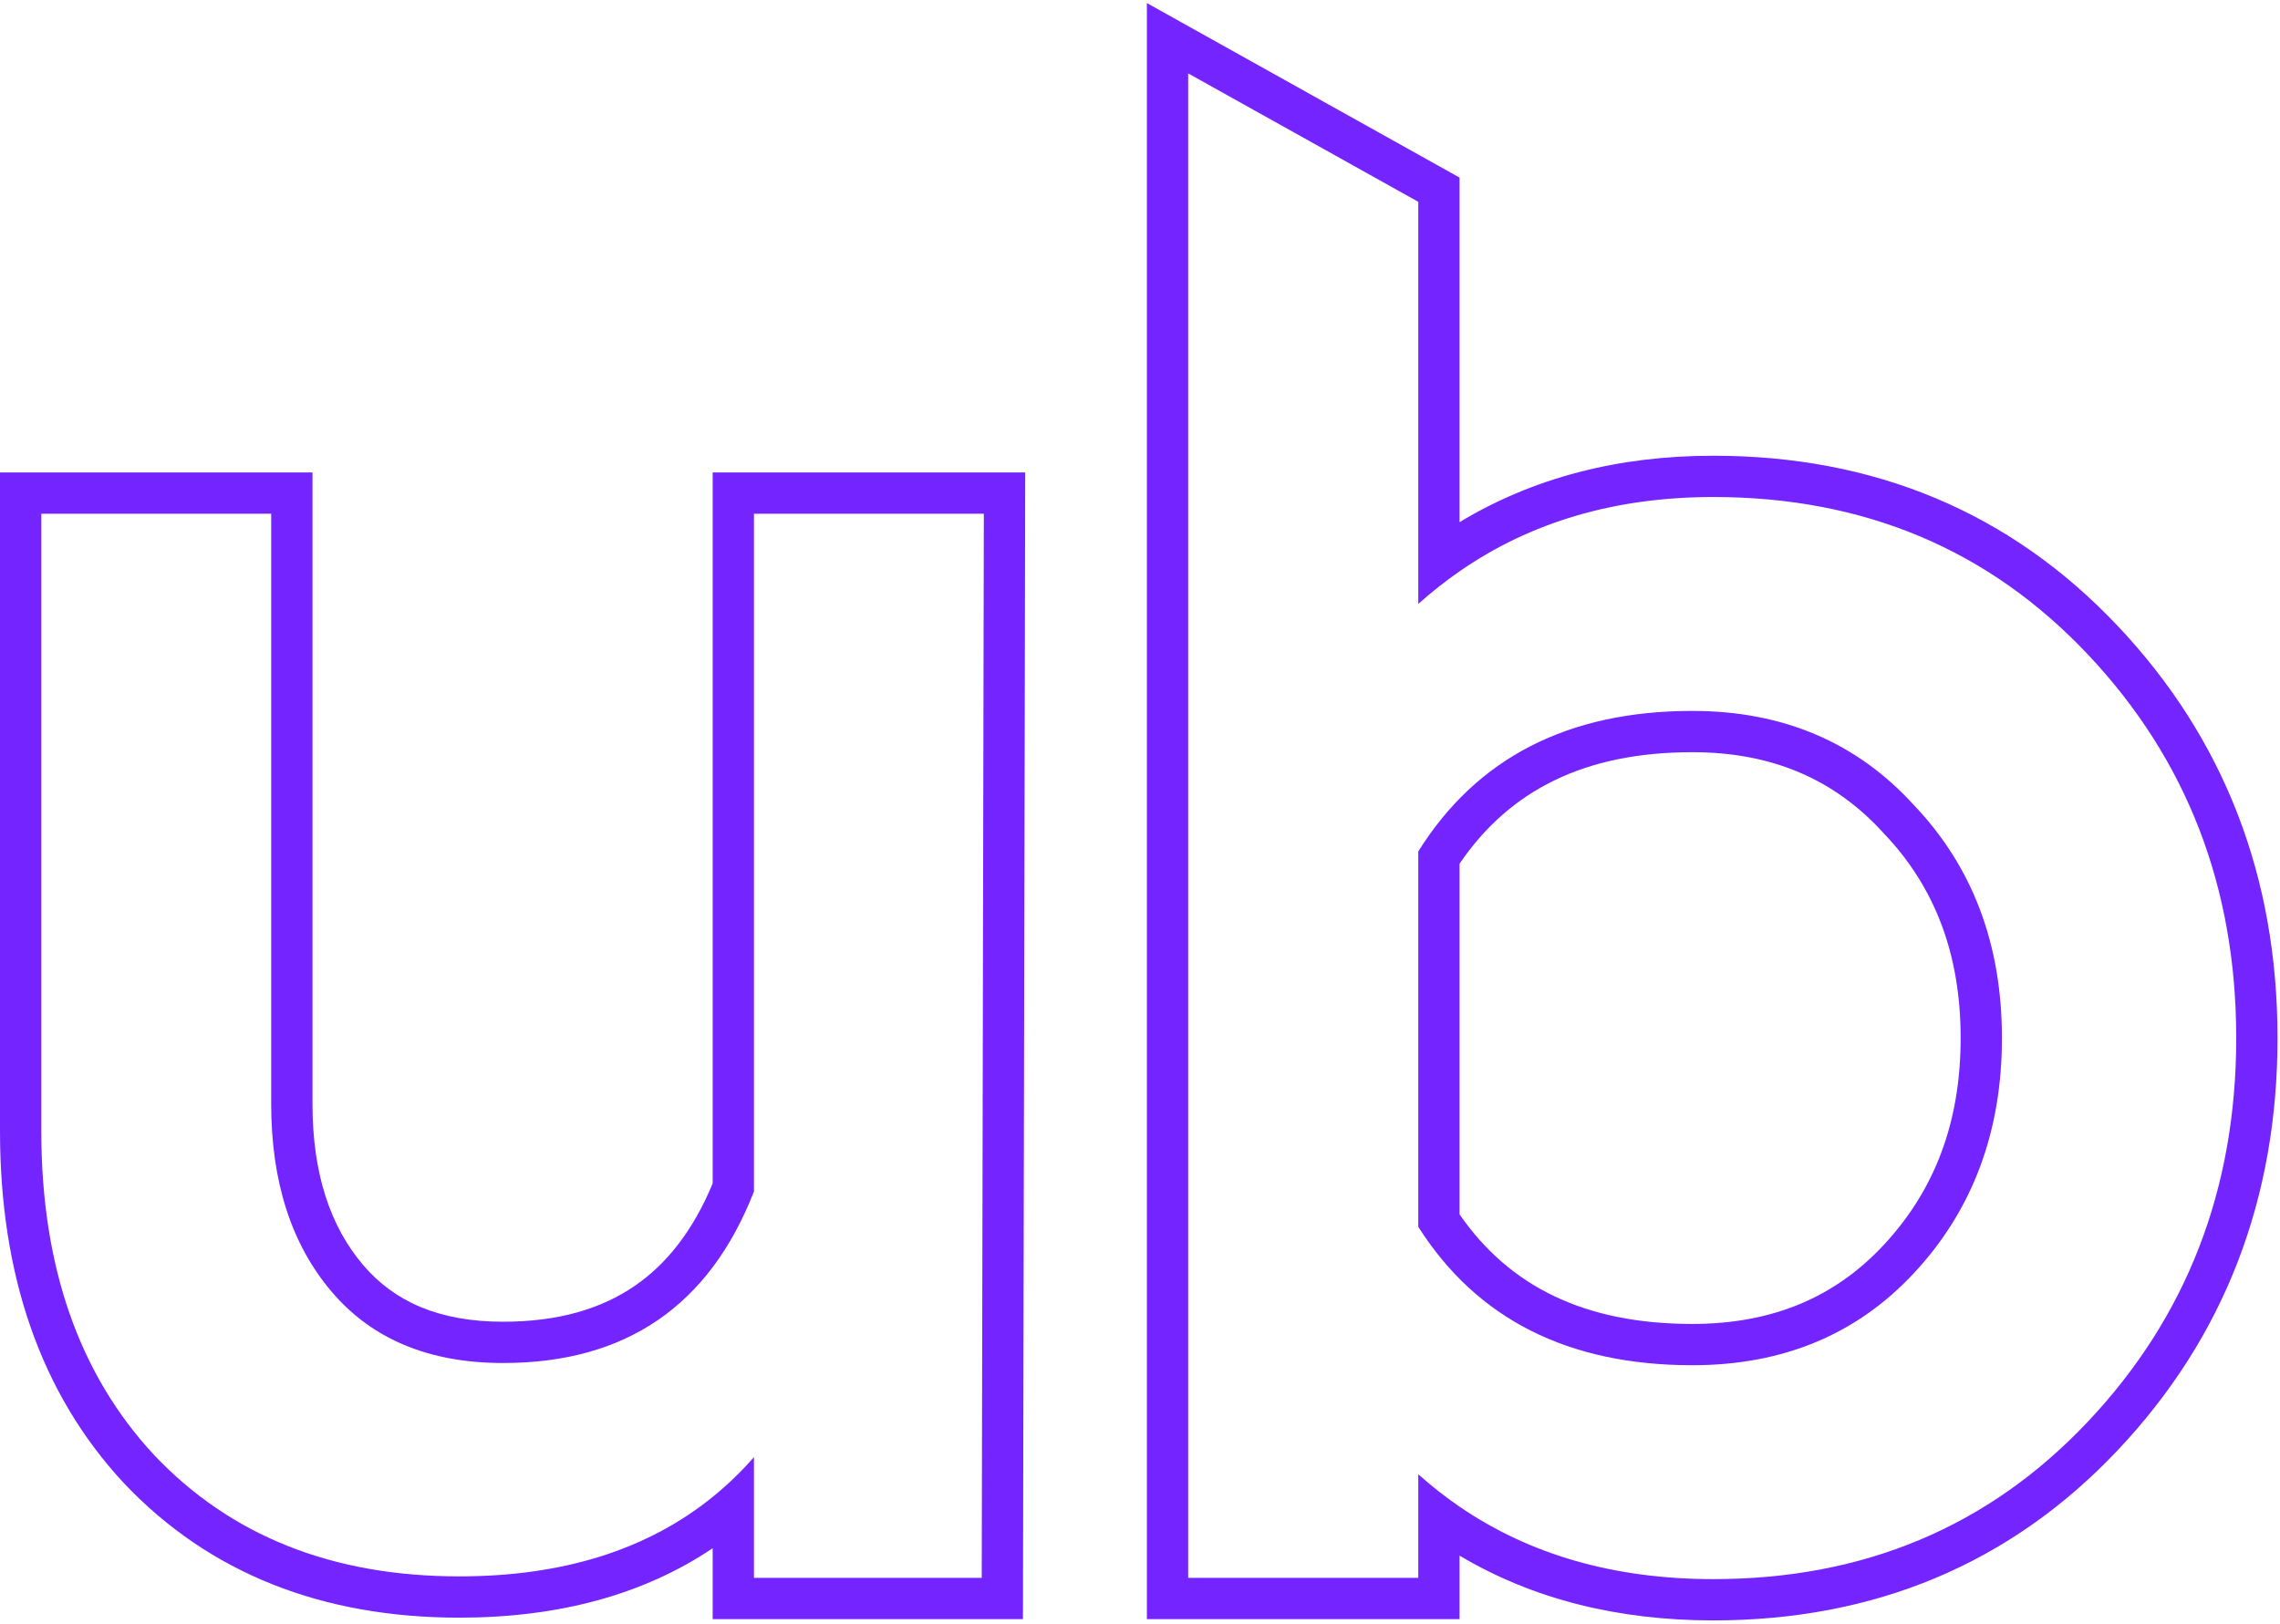 <?xml version="1.0" encoding="UTF-8"?> <svg xmlns="http://www.w3.org/2000/svg" width="497" height="354" viewBox="0 0 497 354" fill="none"> <path fill-rule="evenodd" clip-rule="evenodd" d="M309.161 44L259 16V344H309.161V321.419C312.035 323.992 315.035 326.348 318.161 328.487C333.548 339.016 351.98 344.28 373.458 344.28C406.291 344.28 433.499 332.85 455.083 309.989C476.668 287.128 487.46 259.238 487.46 226.319C487.46 193.399 476.668 165.509 455.083 142.648C433.499 119.788 406.291 108.357 373.458 108.357C352.175 108.357 333.742 113.756 318.161 124.555C315.047 126.713 312.047 129.086 309.161 131.675V44ZM318.161 113.837V38.717L250 0.669V353H318.161V339.161C334.098 348.634 352.628 353.28 373.458 353.28C408.644 353.28 438.26 340.917 461.627 316.168C484.869 291.552 496.46 261.416 496.46 226.319C496.46 191.221 484.869 161.086 461.627 136.47C438.26 111.72 408.644 99.357 373.458 99.357C352.738 99.357 334.219 104.143 318.161 113.837ZM410.642 271.4L410.647 271.395C421.72 259.5 427.387 244.688 427.387 226.319C427.387 207.948 421.722 193.333 410.716 181.774L410.644 181.698L410.574 181.621C399.939 169.917 386.311 163.993 368.898 163.993C345.49 163.993 329.077 172.249 318.161 188.299V264.76C329.054 280.501 345.458 288.644 368.898 288.644C386.379 288.644 400.026 282.823 410.642 271.4ZM309.161 267.468V185.627C321.929 165.204 341.841 154.993 368.898 154.993C388.658 154.993 404.771 161.851 417.235 175.568C430.003 188.979 436.387 205.896 436.387 226.319C436.387 246.741 430.003 263.81 417.235 277.527C404.771 290.938 388.658 297.644 368.898 297.644C341.841 297.644 321.929 287.585 309.161 267.468Z" fill="#7424FF"></path> <path fill-rule="evenodd" clip-rule="evenodd" d="M155.348 353V337.543C140.189 347.746 121.611 352.68 100.113 352.68C70.378 352.68 45.711 343.101 27.067 323.418L27.038 323.388L27.01 323.357C8.73 303.702 0 277.767 0 246.539V103H68.112V240.61C68.112 256.056 72.078 267.49 79.174 275.819C85.951 283.772 95.681 288.162 109.68 288.162C121.617 288.162 130.987 285.394 138.31 280.384C145.295 275.606 151.062 268.348 155.348 258.023V103H223.478L222.982 353H155.348ZM164.348 259.764C154.629 284.696 136.406 297.162 109.68 297.162C93.583 297.162 81.131 291.993 72.324 281.655C63.516 271.318 59.112 257.636 59.112 240.61V112H9V246.539C9 276.031 17.2 299.594 33.6 317.228C50.305 334.863 72.475 343.68 100.113 343.68C122.673 343.68 141.085 337.906 155.348 326.359C158.558 323.76 161.558 320.868 164.348 317.684V344H214L214.46 112H164.348V259.764Z" fill="#7424FF"></path> </svg> 
